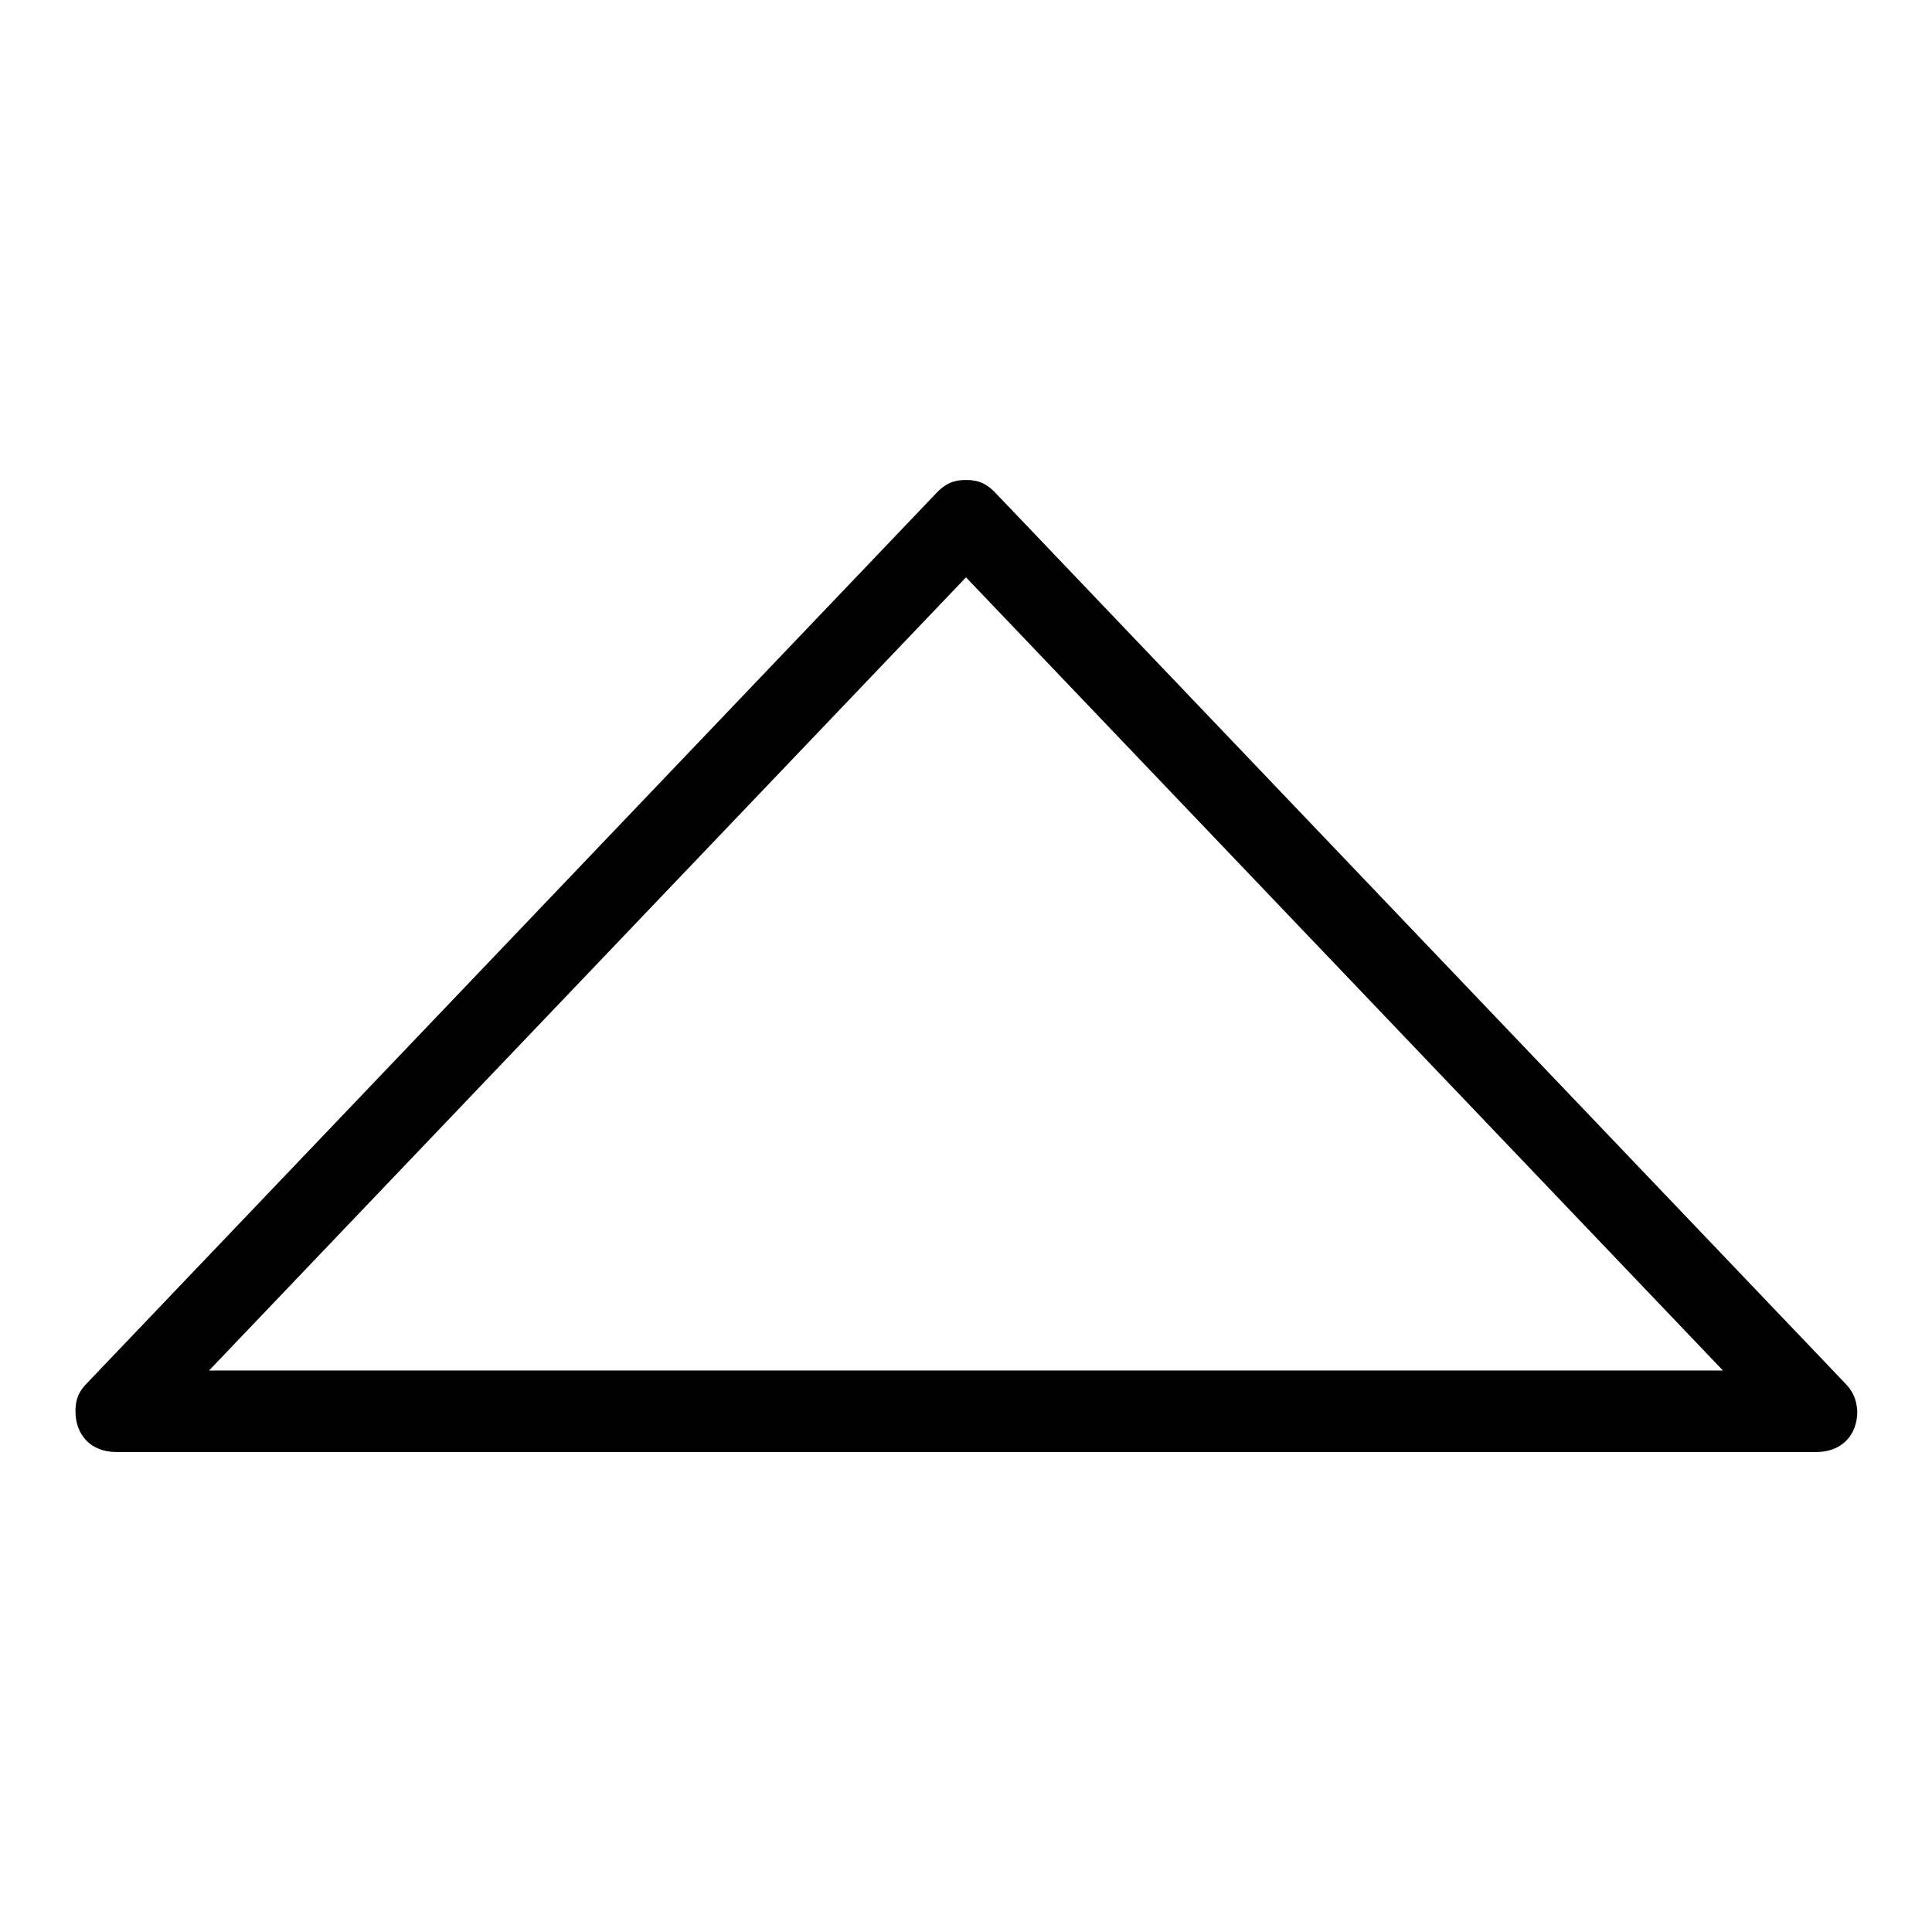 <?xml version="1.0" encoding="utf-8"?>
<!-- Svg Vector Icons : http://www.onlinewebfonts.com/icon -->
<!DOCTYPE svg PUBLIC "-//W3C//DTD SVG 1.1//EN" "http://www.w3.org/Graphics/SVG/1.1/DTD/svg11.dtd">
<svg version="1.1" xmlns="http://www.w3.org/2000/svg" xmlns:xlink="http://www.w3.org/1999/xlink" x="0px" y="0px" viewBox="0 0 256 256" enable-background="new 0 0 256 256" xml:space="preserve">
<g> <path fill="#000000" d="M244.4,183.2L244.4,183.2l-112.6-118l0,0c-1.1-1.1-2.1-1.6-3.8-1.6s-2.7,0.5-3.8,1.6l0,0l-112.6,118l0,0 c-1.1,1.1-1.6,2.1-1.6,3.8c0,3.2,2.1,5.4,5.4,5.4h225.3c3.2,0,5.4-2.1,5.4-5.4C246,185.4,245.5,184.3,244.4,183.2z M27.7,181.6 L128,76.5l100.3,105.1H27.7z"/></g>
</svg>
